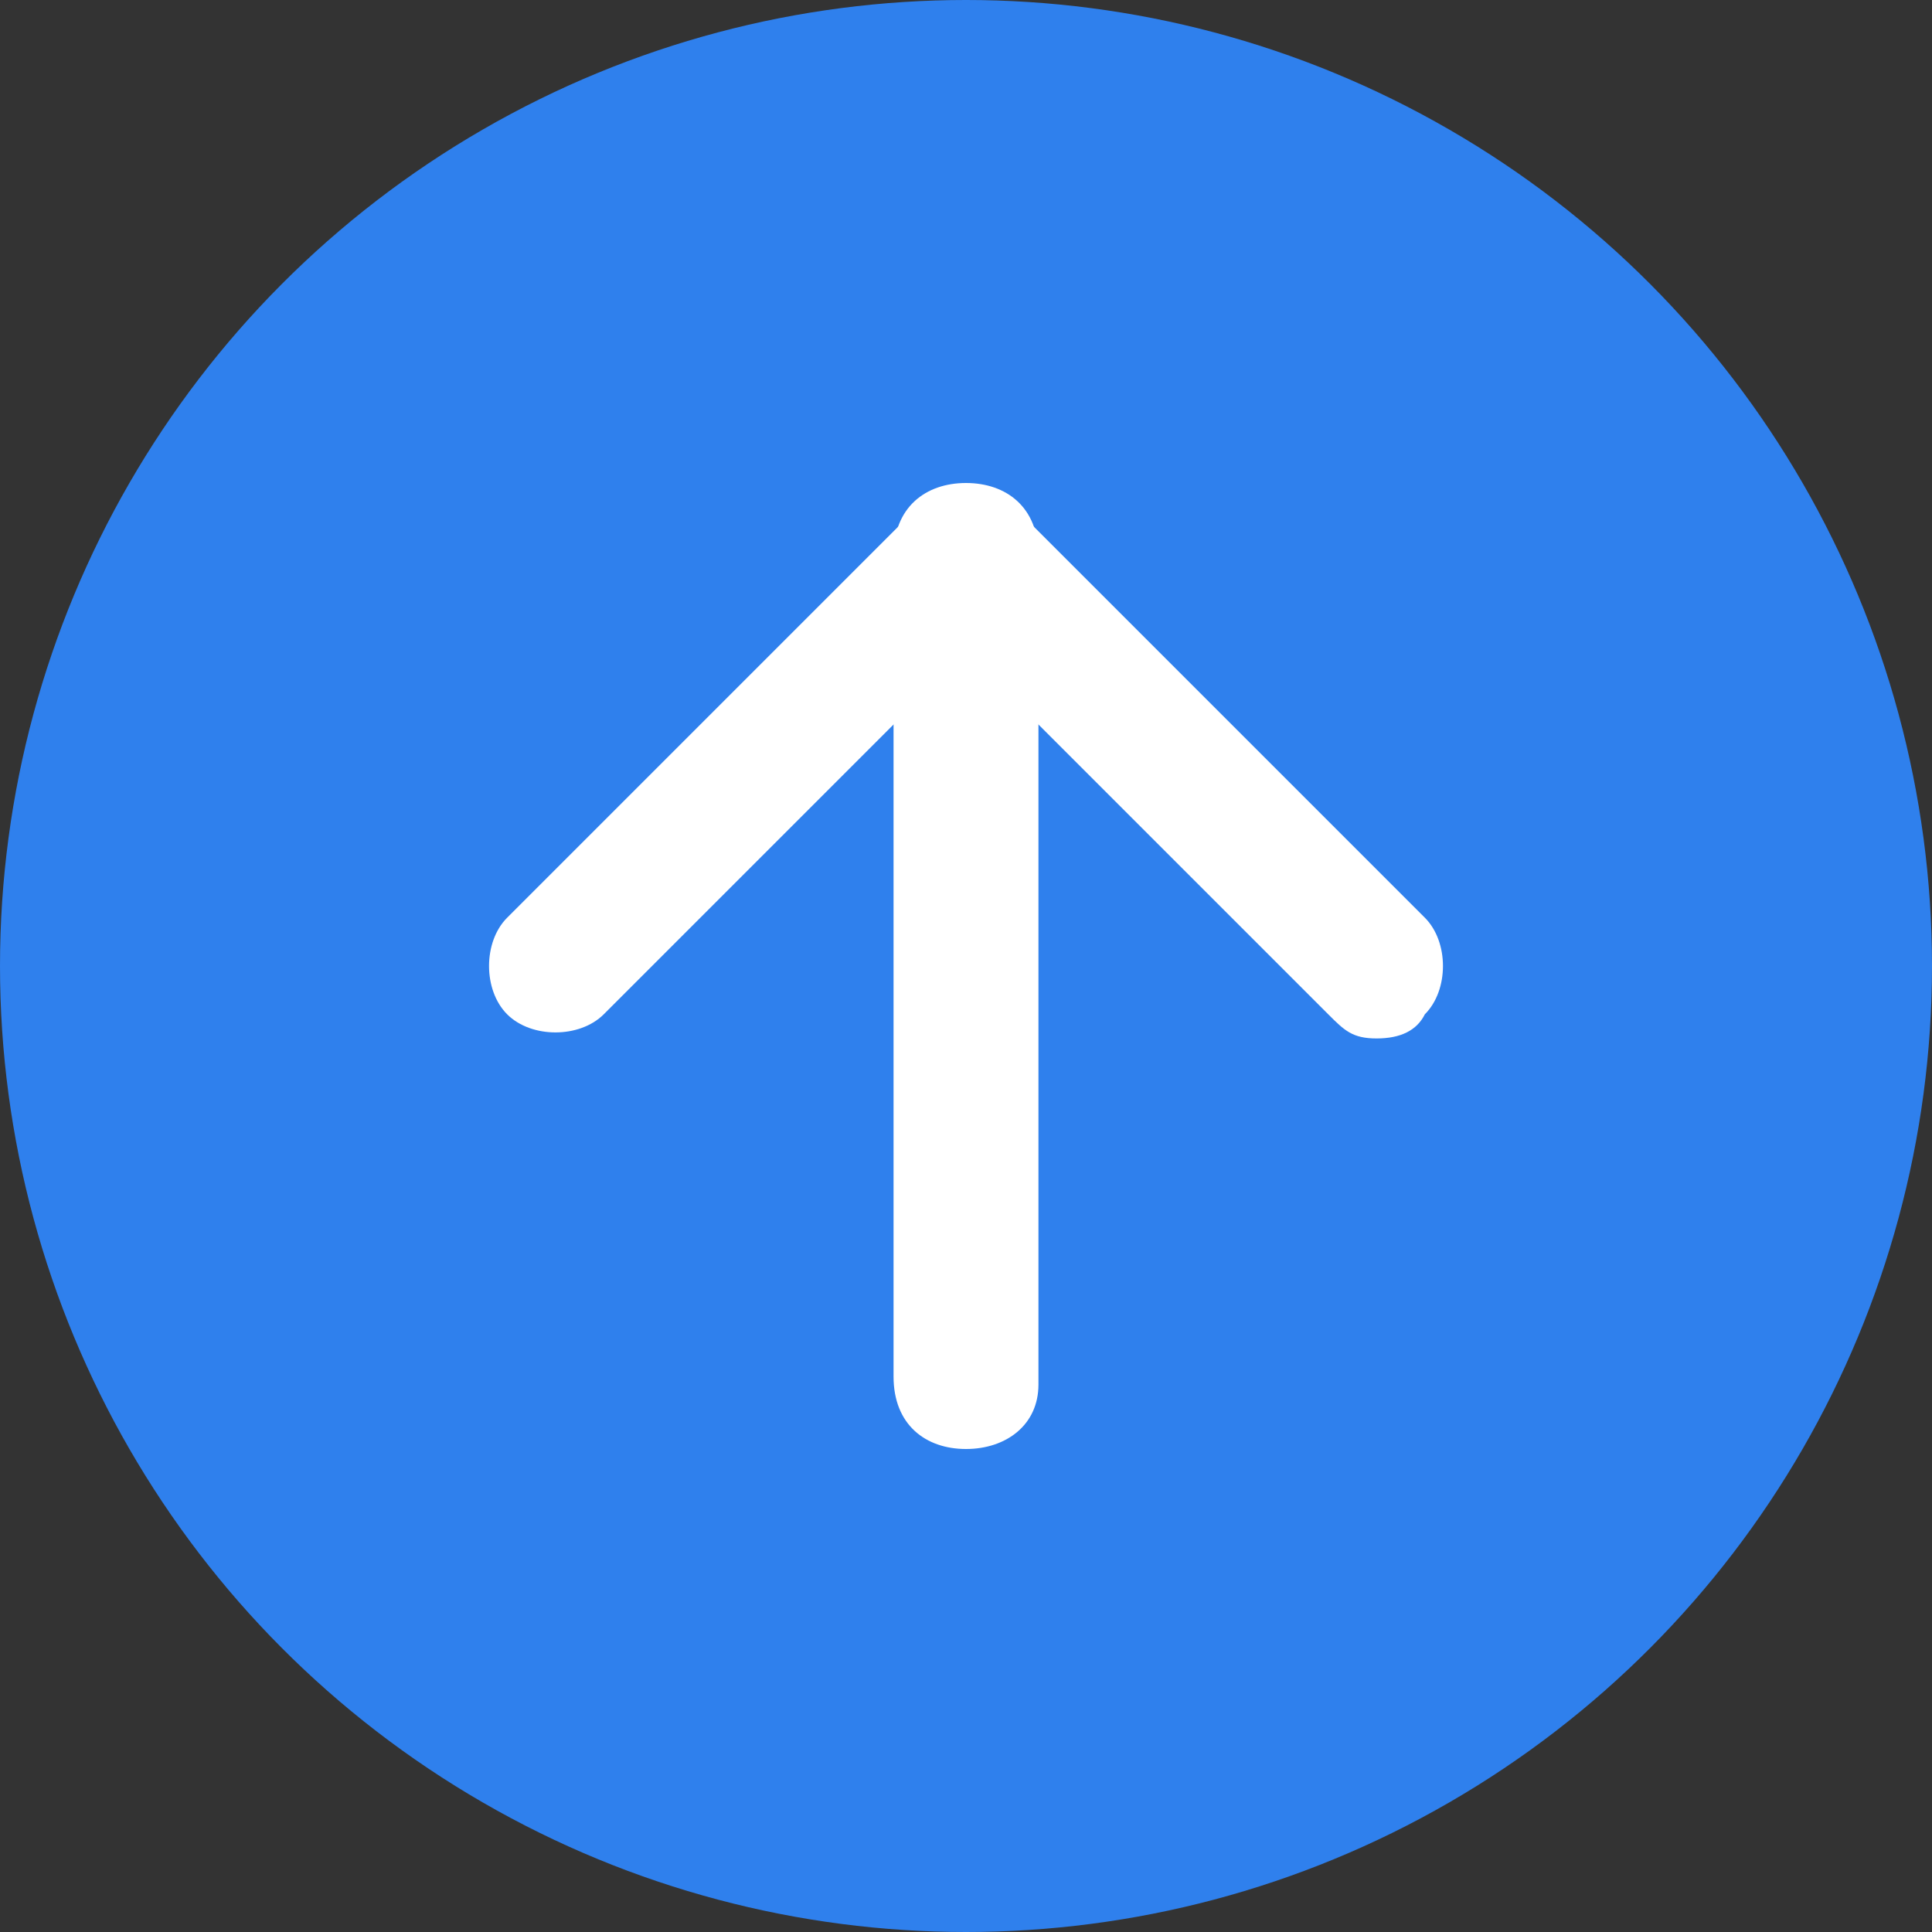 <svg id="Layer_1" enable-background="new 0 0 24 24" height="512" viewBox="0 0 24 24" width="512" xmlns="http://www.w3.org/2000/svg"><rect x="0" y="0" width="24" height="24" fill="#333333" stroke="none"/><circle cx="12" cy="12" fill="#2f80ed" r="12"/><g><g><path d="m12 18c-.5 0-.9-.3-.9-.9v-10.2c0-.6.4-.9.9-.9s.9.3.9.9v10.3c0 .5-.4.8-.9.8z" fill="#fff"/></g><g><path d="m17.1 12.9c-.3 0-.4-.1-.6-.3l-4.5-4.5-4.5 4.5c-.3.3-.9.3-1.2 0s-.3-.9 0-1.2l5.1-5.1c.3-.3.9-.3 1.2 0l5.1 5.1c.3.3.3.9 0 1.2-.1.2-.3.3-.6.3z" fill="#fff"/></g></g></svg>
